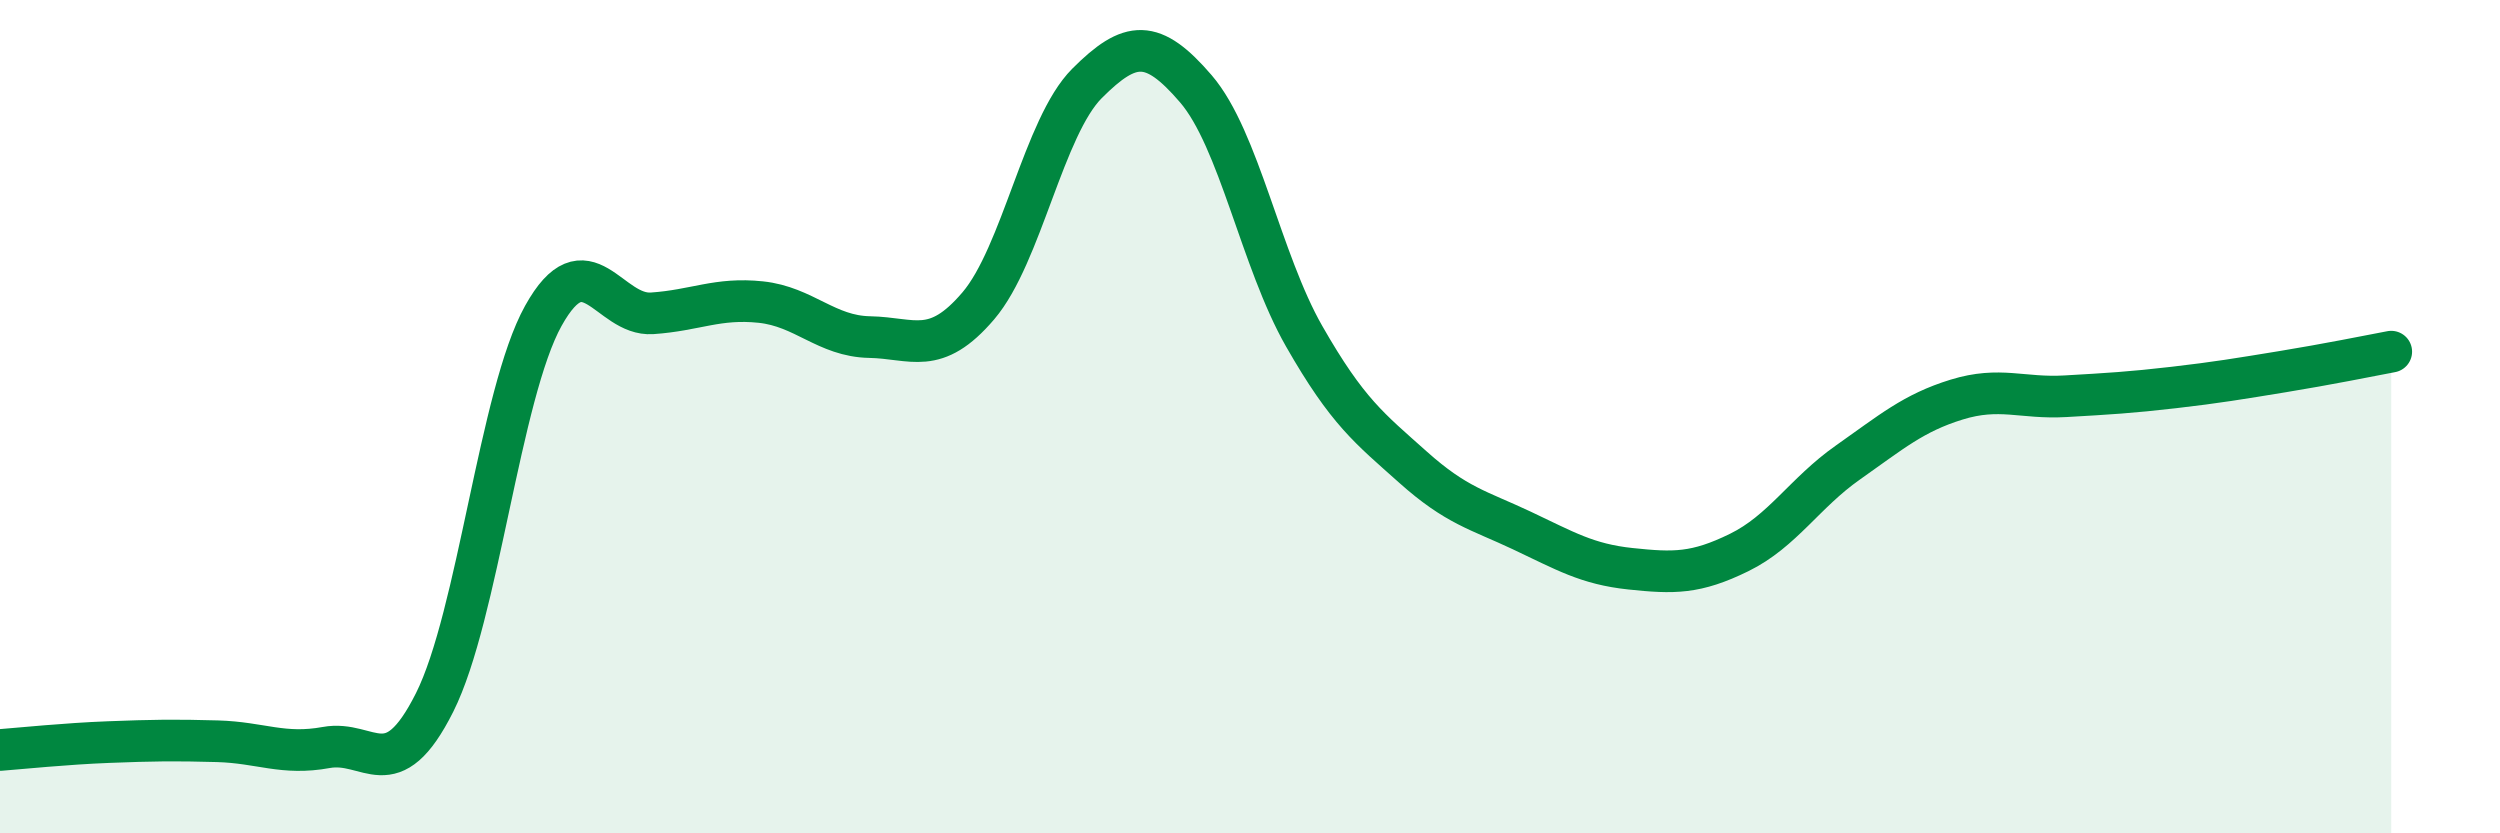 
    <svg width="60" height="20" viewBox="0 0 60 20" xmlns="http://www.w3.org/2000/svg">
      <path
        d="M 0,18 C 0.52,17.96 1.57,17.85 2.61,17.81 C 3.65,17.77 4.18,17.76 5.22,17.79 C 6.26,17.82 6.79,18.13 7.83,17.94 C 8.87,17.75 9.39,18.93 10.43,16.86 C 11.47,14.79 12,9.45 13.04,7.58 C 14.08,5.71 14.61,7.59 15.65,7.52 C 16.69,7.45 17.22,7.14 18.26,7.25 C 19.3,7.36 19.83,8.07 20.87,8.09 C 21.91,8.11 22.44,8.56 23.48,7.34 C 24.52,6.12 25.05,3.04 26.09,2 C 27.13,0.96 27.66,0.92 28.7,2.13 C 29.74,3.34 30.26,6.25 31.3,8.07 C 32.34,9.89 32.87,10.28 33.91,11.21 C 34.95,12.14 35.48,12.24 36.52,12.73 C 37.56,13.22 38.09,13.54 39.13,13.65 C 40.17,13.76 40.7,13.77 41.74,13.26 C 42.78,12.75 43.31,11.83 44.35,11.1 C 45.39,10.37 45.92,9.91 46.96,9.59 C 48,9.27 48.53,9.57 49.57,9.51 C 50.61,9.45 51.13,9.42 52.17,9.3 C 53.21,9.18 53.74,9.09 54.78,8.92 C 55.82,8.75 56.87,8.54 57.39,8.44L57.39 20L0 20Z"
        fill="#008740"
        opacity="0.1"
        stroke-linecap="round"
        stroke-linejoin="round"
      />
      <path
        d="M 0,18 C 0.52,17.96 1.57,17.85 2.61,17.81 C 3.65,17.77 4.18,17.76 5.22,17.79 C 6.26,17.82 6.79,18.13 7.83,17.94 C 8.87,17.75 9.39,18.93 10.43,16.86 C 11.47,14.79 12,9.45 13.04,7.58 C 14.08,5.71 14.61,7.59 15.65,7.52 C 16.69,7.45 17.22,7.14 18.26,7.25 C 19.3,7.36 19.83,8.07 20.87,8.09 C 21.91,8.11 22.44,8.56 23.48,7.34 C 24.52,6.12 25.05,3.04 26.09,2 C 27.13,0.96 27.66,0.92 28.7,2.13 C 29.74,3.34 30.26,6.25 31.3,8.07 C 32.34,9.89 32.87,10.28 33.91,11.21 C 34.95,12.14 35.48,12.24 36.52,12.73 C 37.56,13.22 38.09,13.54 39.13,13.65 C 40.17,13.76 40.7,13.77 41.74,13.26 C 42.78,12.75 43.31,11.83 44.35,11.1 C 45.39,10.37 45.92,9.91 46.96,9.59 C 48,9.27 48.53,9.57 49.57,9.51 C 50.61,9.45 51.13,9.42 52.17,9.3 C 53.21,9.18 53.74,9.09 54.78,8.92 C 55.82,8.75 56.87,8.54 57.39,8.44"
        stroke="#008740"
        stroke-width="1"
        fill="none"
        stroke-linecap="round"
        stroke-linejoin="round"
      />
    </svg>
  